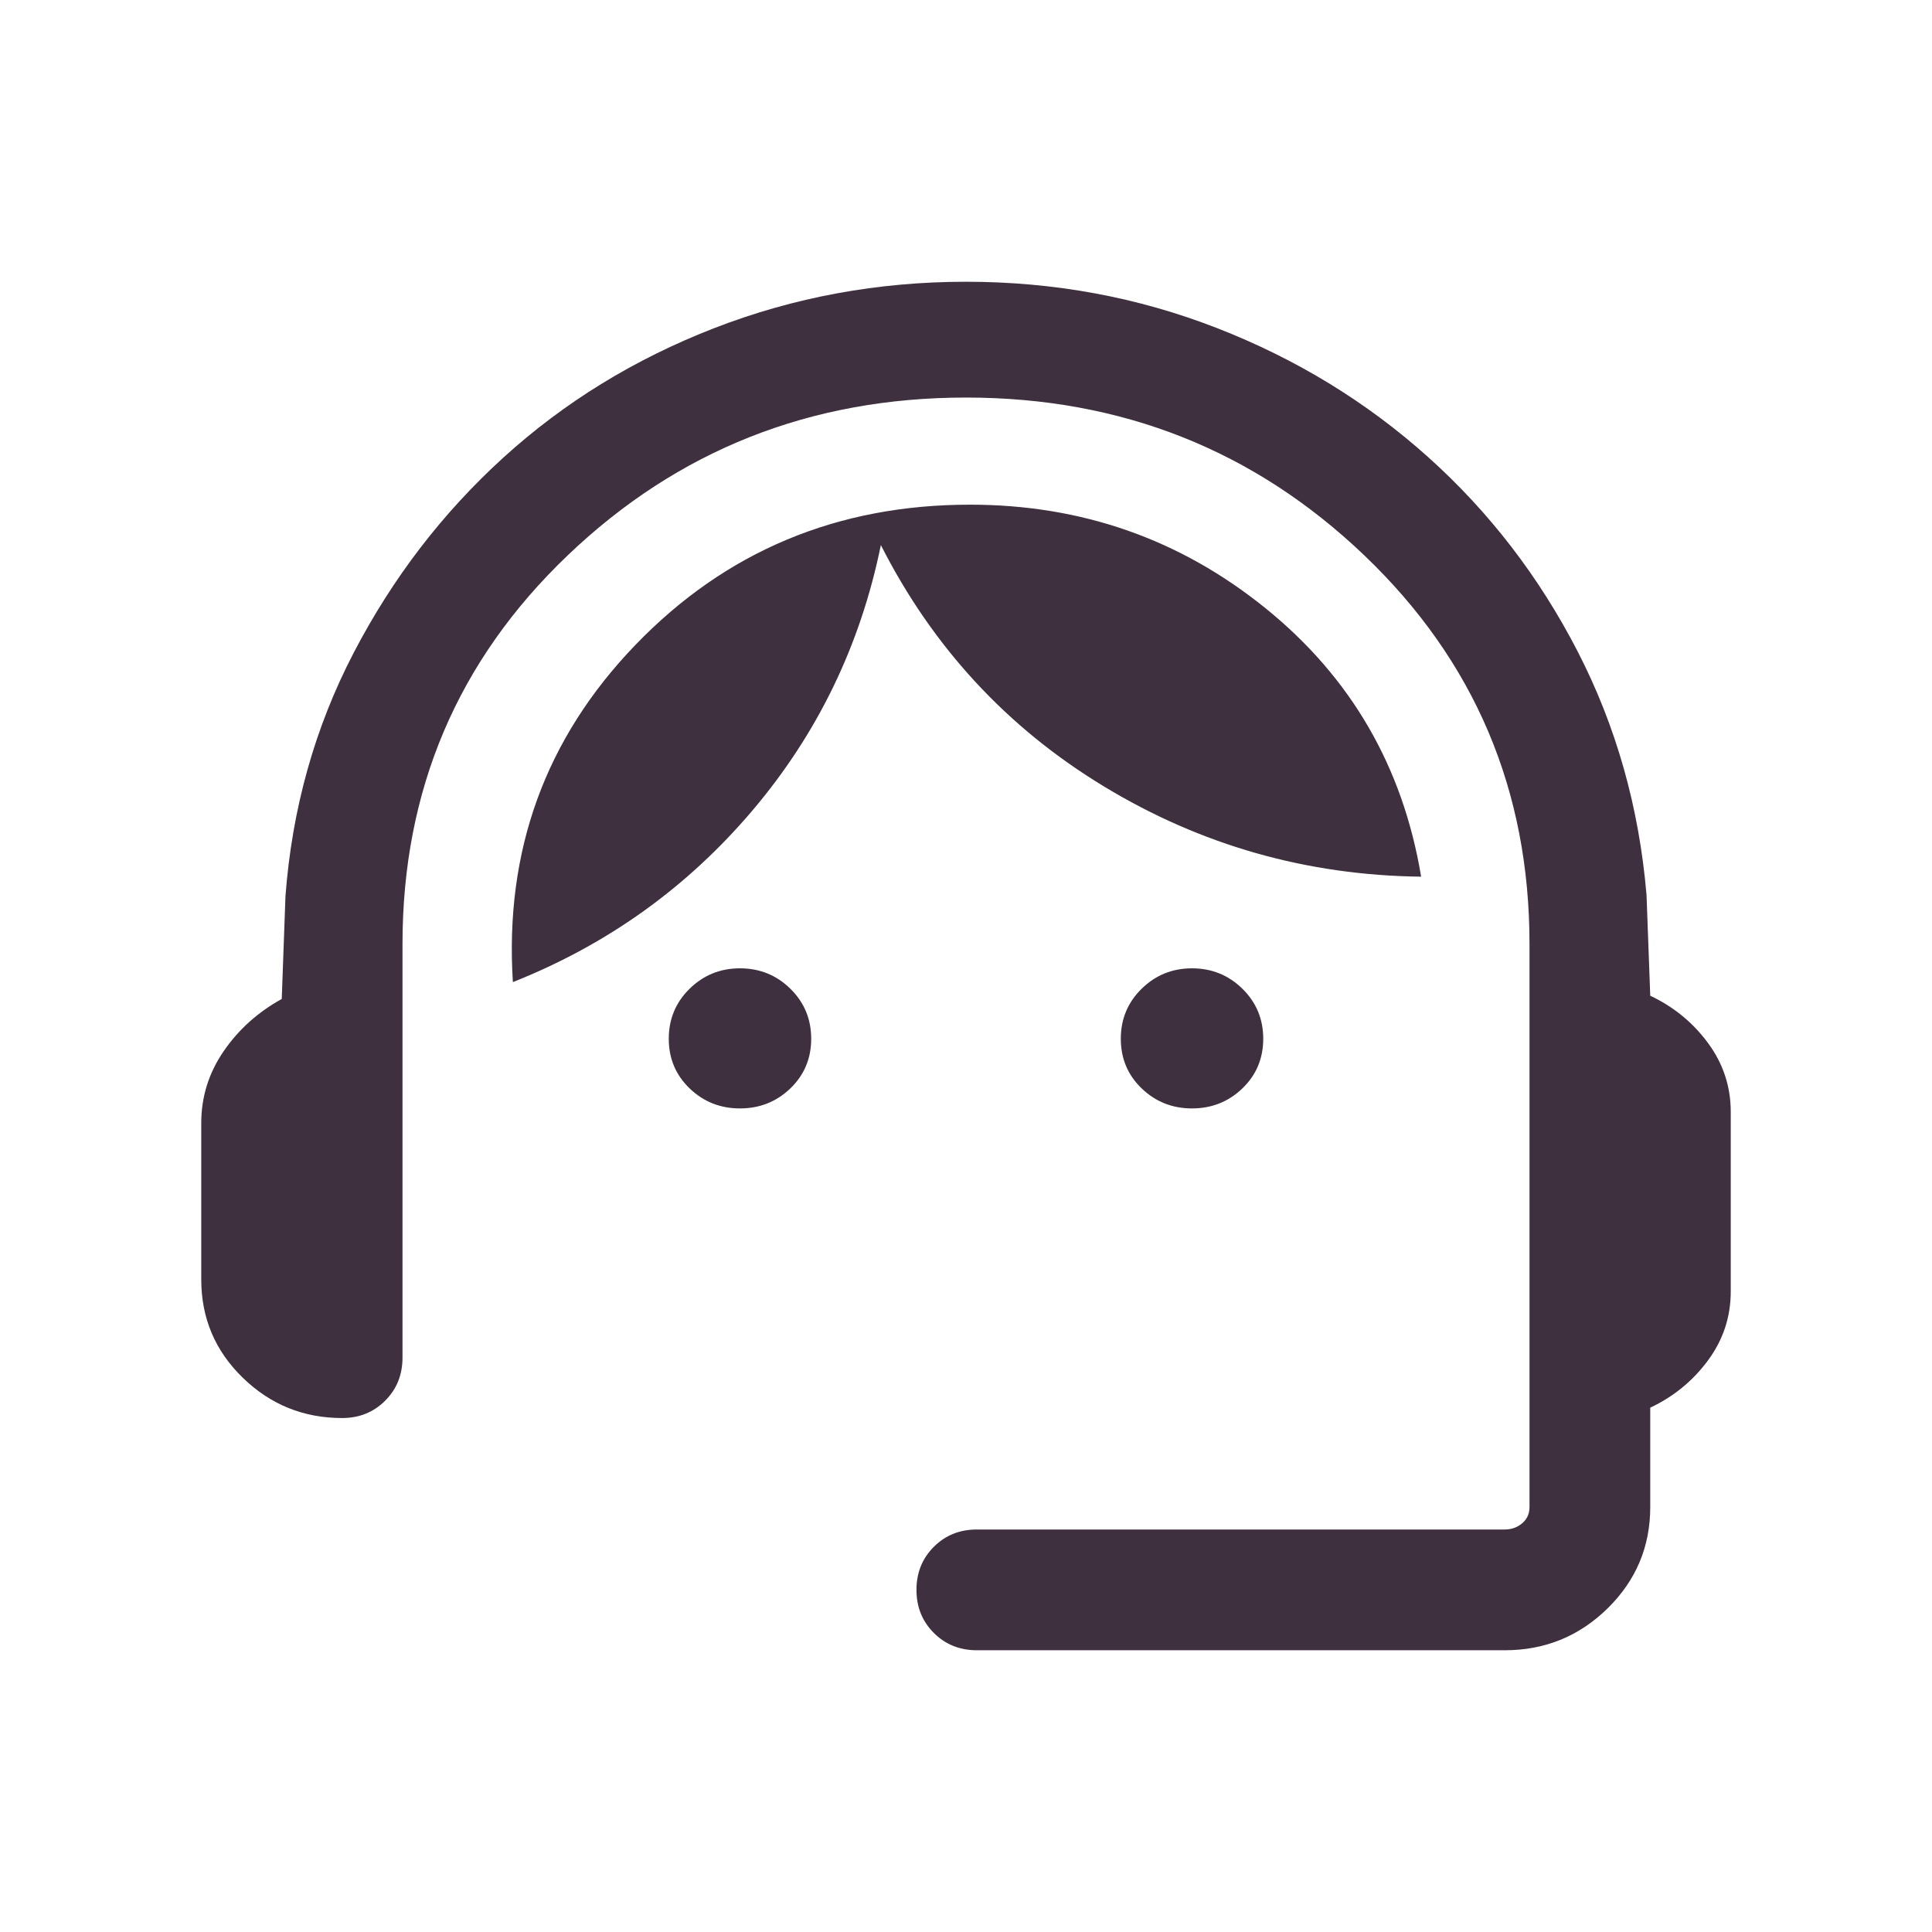 <svg xmlns="http://www.w3.org/2000/svg" height="24" viewBox="0 -960 960 960" width="24" fill="#3E303E"><path d="M485.385-140.001q-12.769 0-21.384-8.616-8.615-8.615-8.615-21.384t8.615-21.384Q472.616-200 485.385-200h262.306q5.001 0 8.655-3.077 3.654-3.077 3.654-8.078v-279.769q0-114.692-82.077-193.115Q595.846-762.461 480-762.461t-197.923 78.422Q200-605.616 200-490.924v205.539q0 12.769-8.615 21.384t-21.384 8.615q-28.769 0-49.384-20.038-20.616-20.038-20.616-48.807v-77.692q0-19.462 11.077-35.654 11.077-16.192 28.923-26.038l1.847-51.077q4.922-65.307 33.922-120.999 29-55.693 74.384-96.962 45.385-41.269 104.769-64.307Q414.308-819.999 480-819.999q65.692 0 124.769 23.039 59.077 23.038 104.769 64 45.692 40.961 74.384 96.653 28.692 55.692 34.23 121l1.847 50.077q17.461 8.23 28.73 23.538 11.27 15.307 11.27 34.153v89.308q0 18.846-11.27 34.153-11.269 15.308-28.73 23.539v49.384q0 29.539-21.193 50.346-21.192 20.808-51.115 20.808H485.385Zm-117.692-269.23q-14.692 0-25.038-9.962-10.346-9.961-10.346-24.653 0-14.693 10.346-24.846 10.346-10.154 25.038-10.154t25.038 10.154q10.346 10.153 10.346 24.846 0 14.692-10.346 24.653-10.346 9.962-25.038 9.962Zm224.614 0q-14.692 0-25.038-9.962-10.346-9.961-10.346-24.653 0-14.693 10.346-24.846 10.346-10.154 25.038-10.154t25.038 10.154q10.346 10.153 10.346 24.846 0 14.692-10.346 24.653-10.346 9.962-25.038 9.962Zm-337.46-62.77q-6.231-97.922 60.923-167.576Q382.924-709.23 482-709.23q83.23 0 146.884 51.5 63.653 51.499 77.269 133.345-85.231-1-157.499-44.769-72.269-43.769-110.961-119.999-15.231 74.615-63.846 131.922-48.616 57.307-119 85.23Z"/></svg>